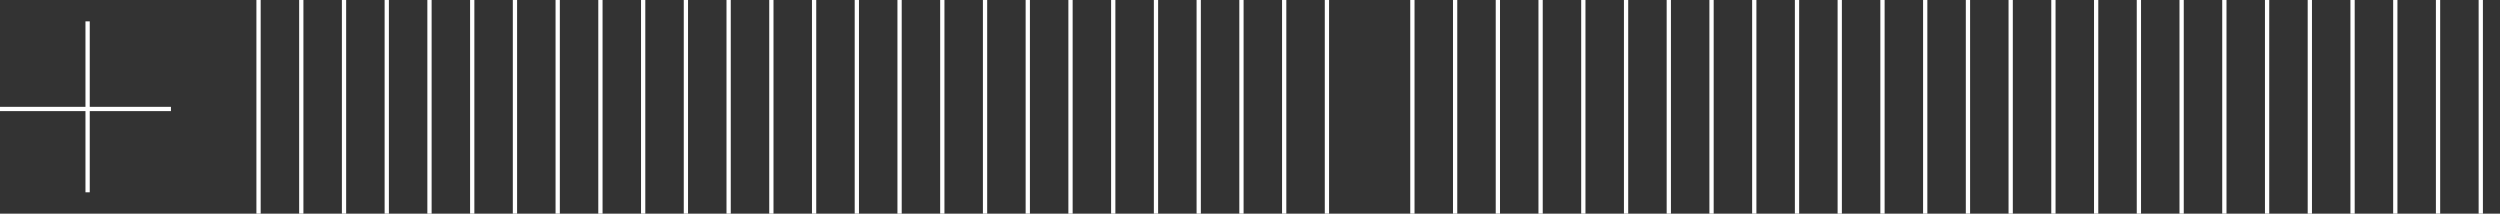 <svg width="117" height="10" viewBox="0 0 117 10" fill="none" xmlns="http://www.w3.org/2000/svg">
<rect x="0" y="0" width="117" height="10" fill="#333333" stroke="none"/>
<line x1="4.1" y1="1" x2="4.1" y2="9" stroke="white" stroke-width="0.2"/>
<line x1="8" y1="5.1" x2="-0" y2="5.1" stroke="white" stroke-width="0.2"/>
<line x1="12.1" x2="12.1" y2="10" stroke="white" stroke-width="0.2"/>
<line x1="14.1" x2="14.1" y2="10" stroke="white" stroke-width="0.2"/>
<line x1="16.1" x2="16.1" y2="10" stroke="white" stroke-width="0.2"/>
<line x1="18.1" x2="18.1" y2="10" stroke="white" stroke-width="0.2"/>
<line x1="20.1" x2="20.1" y2="10" stroke="white" stroke-width="0.2"/>
<line x1="22.1" x2="22.1" y2="10" stroke="white" stroke-width="0.2"/>
<line x1="24.1" x2="24.1" y2="10" stroke="white" stroke-width="0.2"/>
<line x1="26.1" x2="26.1" y2="10" stroke="white" stroke-width="0.2"/>
<line x1="28.1" x2="28.1" y2="10" stroke="white" stroke-width="0.2"/>
<line x1="30.1" x2="30.1" y2="10" stroke="white" stroke-width="0.2"/>
<line x1="32.1" x2="32.1" y2="10" stroke="white" stroke-width="0.2"/>
<line x1="34.1" x2="34.1" y2="10" stroke="white" stroke-width="0.2"/>
<line x1="36.1" x2="36.1" y2="10" stroke="white" stroke-width="0.2"/>
<line x1="38.1" x2="38.1" y2="10" stroke="white" stroke-width="0.2"/>
<line x1="40.1" x2="40.1" y2="10" stroke="white" stroke-width="0.2"/>
<line x1="42.1" x2="42.1" y2="10" stroke="white" stroke-width="0.2"/>
<line x1="44.1" x2="44.1" y2="10" stroke="white" stroke-width="0.2"/>
<line x1="46.1" x2="46.1" y2="10" stroke="white" stroke-width="0.2"/>
<line x1="48.1" x2="48.1" y2="10" stroke="white" stroke-width="0.2"/>
<line x1="50.1" x2="50.1" y2="10" stroke="white" stroke-width="0.2"/>
<line x1="52.1" x2="52.1" y2="10" stroke="white" stroke-width="0.2"/>
<line x1="54.1" x2="54.1" y2="10" stroke="white" stroke-width="0.2"/>
<line x1="56.1" x2="56.1" y2="10" stroke="white" stroke-width="0.2"/>
<line x1="58.1" x2="58.1" y2="10" stroke="white" stroke-width="0.2"/>
<line x1="60.1" x2="60.1" y2="10" stroke="white" stroke-width="0.2"/>
<line x1="62.1" x2="62.1" y2="10" stroke="white" stroke-width="0.2"/>
<line x1="66.1" x2="66.1" y2="10" stroke="white" stroke-width="0.2"/>
<line x1="68.1" x2="68.1" y2="10" stroke="white" stroke-width="0.2"/>
<line x1="70.1" x2="70.1" y2="10" stroke="white" stroke-width="0.2"/>
<line x1="72.1" x2="72.1" y2="10" stroke="white" stroke-width="0.2"/>
<line x1="74.1" x2="74.1" y2="10" stroke="white" stroke-width="0.2"/>
<line x1="76.1" x2="76.1" y2="10" stroke="white" stroke-width="0.2"/>
<line x1="78.1" x2="78.1" y2="10" stroke="white" stroke-width="0.2"/>
<line x1="80.1" x2="80.1" y2="10" stroke="white" stroke-width="0.2"/>
<line x1="82.1" x2="82.1" y2="10" stroke="white" stroke-width="0.2"/>
<line x1="84.1" x2="84.1" y2="10" stroke="white" stroke-width="0.2"/>
<line x1="86.1" x2="86.1" y2="10" stroke="white" stroke-width="0.2"/>
<line x1="88.1" x2="88.1" y2="10" stroke="white" stroke-width="0.2"/>
<line x1="90.1" x2="90.1" y2="10" stroke="white" stroke-width="0.2"/>
<line x1="92.1" x2="92.1" y2="10" stroke="white" stroke-width="0.2"/>
<line x1="94.1" x2="94.1" y2="10" stroke="white" stroke-width="0.2"/>
<line x1="96.1" x2="96.1" y2="10" stroke="white" stroke-width="0.2"/>
<line x1="98.1" x2="98.1" y2="10" stroke="white" stroke-width="0.2"/>
<line x1="100.1" x2="100.1" y2="10" stroke="white" stroke-width="0.2"/>
<line x1="102.1" x2="102.1" y2="10" stroke="white" stroke-width="0.2"/>
<line x1="104.1" x2="104.1" y2="10" stroke="white" stroke-width="0.2"/>
<line x1="106.1" x2="106.1" y2="10" stroke="white" stroke-width="0.2"/>
<line x1="108.1" x2="108.1" y2="10" stroke="white" stroke-width="0.2"/>
<line x1="110.1" x2="110.1" y2="10" stroke="white" stroke-width="0.2"/>
<line x1="112.1" x2="112.1" y2="10" stroke="white" stroke-width="0.2"/>
<line x1="114.1" x2="114.1" y2="10" stroke="white" stroke-width="0.2"/>
<line x1="116.1" x2="116.1" y2="10" stroke="white" stroke-width="0.2"/>
</svg>
